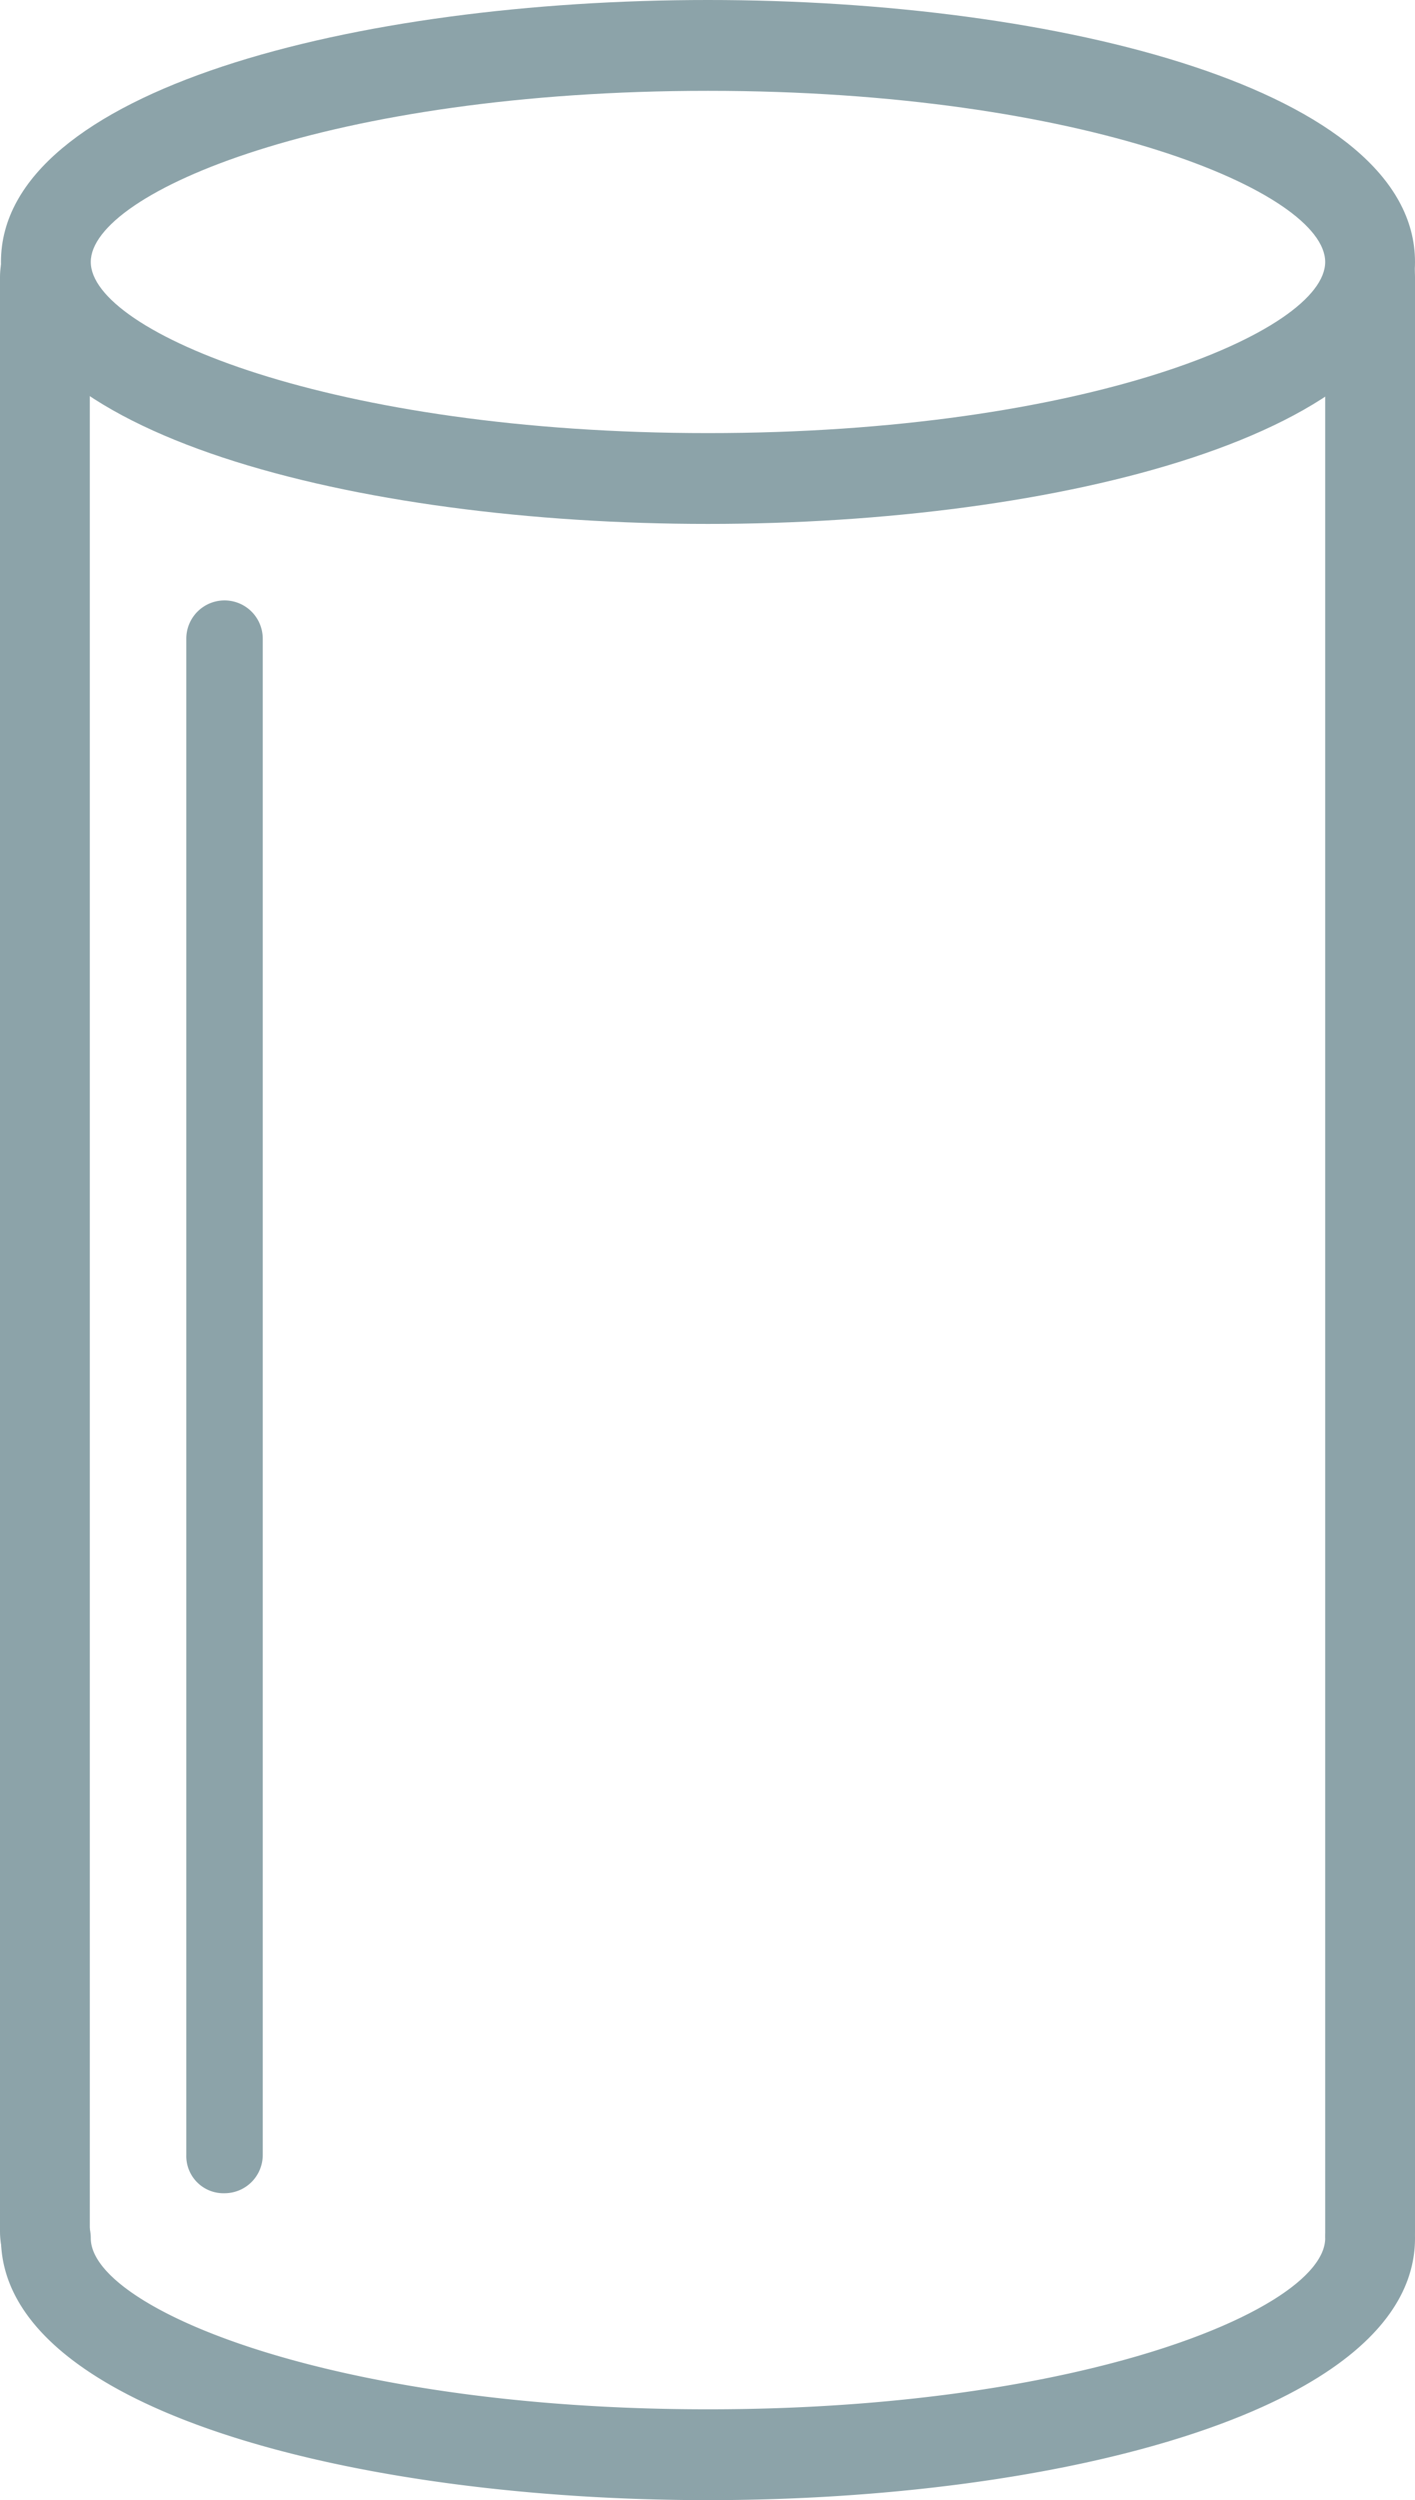 <svg xmlns="http://www.w3.org/2000/svg" viewBox="0 0 148.1 261.5">
  <path d="M4.7,239.6c-2.6,0-4.7-2.8-4.7-6.2V29c0-3.4,2.1-6.2,4.7-6.2S9.4,25.6,9.4,29V233.4C9.4,236.8,7.3,239.6,4.7,239.6Z" fill="#8ca3a9"/>
  <path d="M143.4,239.6c-2.6,0-4.7-2.8-4.7-6.2V29c0-3.4,2.1-6.2,4.7-6.2s4.7,2.8,4.7,6.2V233.4C148.1,236.8,146,239.6,143.4,239.6Z" fill="#8ca3a9"/>
  <path d="M74.1,54.8c-36.8,0-74-9.4-74-27.4S37.3,0,74.1,0s74,9.4,74,27.4S110.8,54.8,74.1,54.8Zm0-45.3C34.6,9.5,9.5,20.1,9.5,27.4S34.7,45.3,74.1,45.3s64.6-10.6,64.6-17.9S113.5,9.5,74.1,9.5Z" fill="#8ca3a9"/>
  <path d="M74.1,261.5c-36.8,0-74-9.4-74-27.4a4.7,4.7,0,0,1,9.4,0c0,7.3,25.2,17.9,64.6,17.9s64.6-10.6,64.6-17.9a4.7,4.7,0,1,1,9.4,0C148.1,252.1,110.8,261.5,74.1,261.5Z" fill="#8ca3a9"/>
  <path d="M19.5,225.4V66.8a4,4,0,0,1,8,0V225.4a4,4,0,0,1-4,4A3.89,3.89,0,0,1,19.5,225.4Z" fill="#8ca3a9"/>
</svg>
